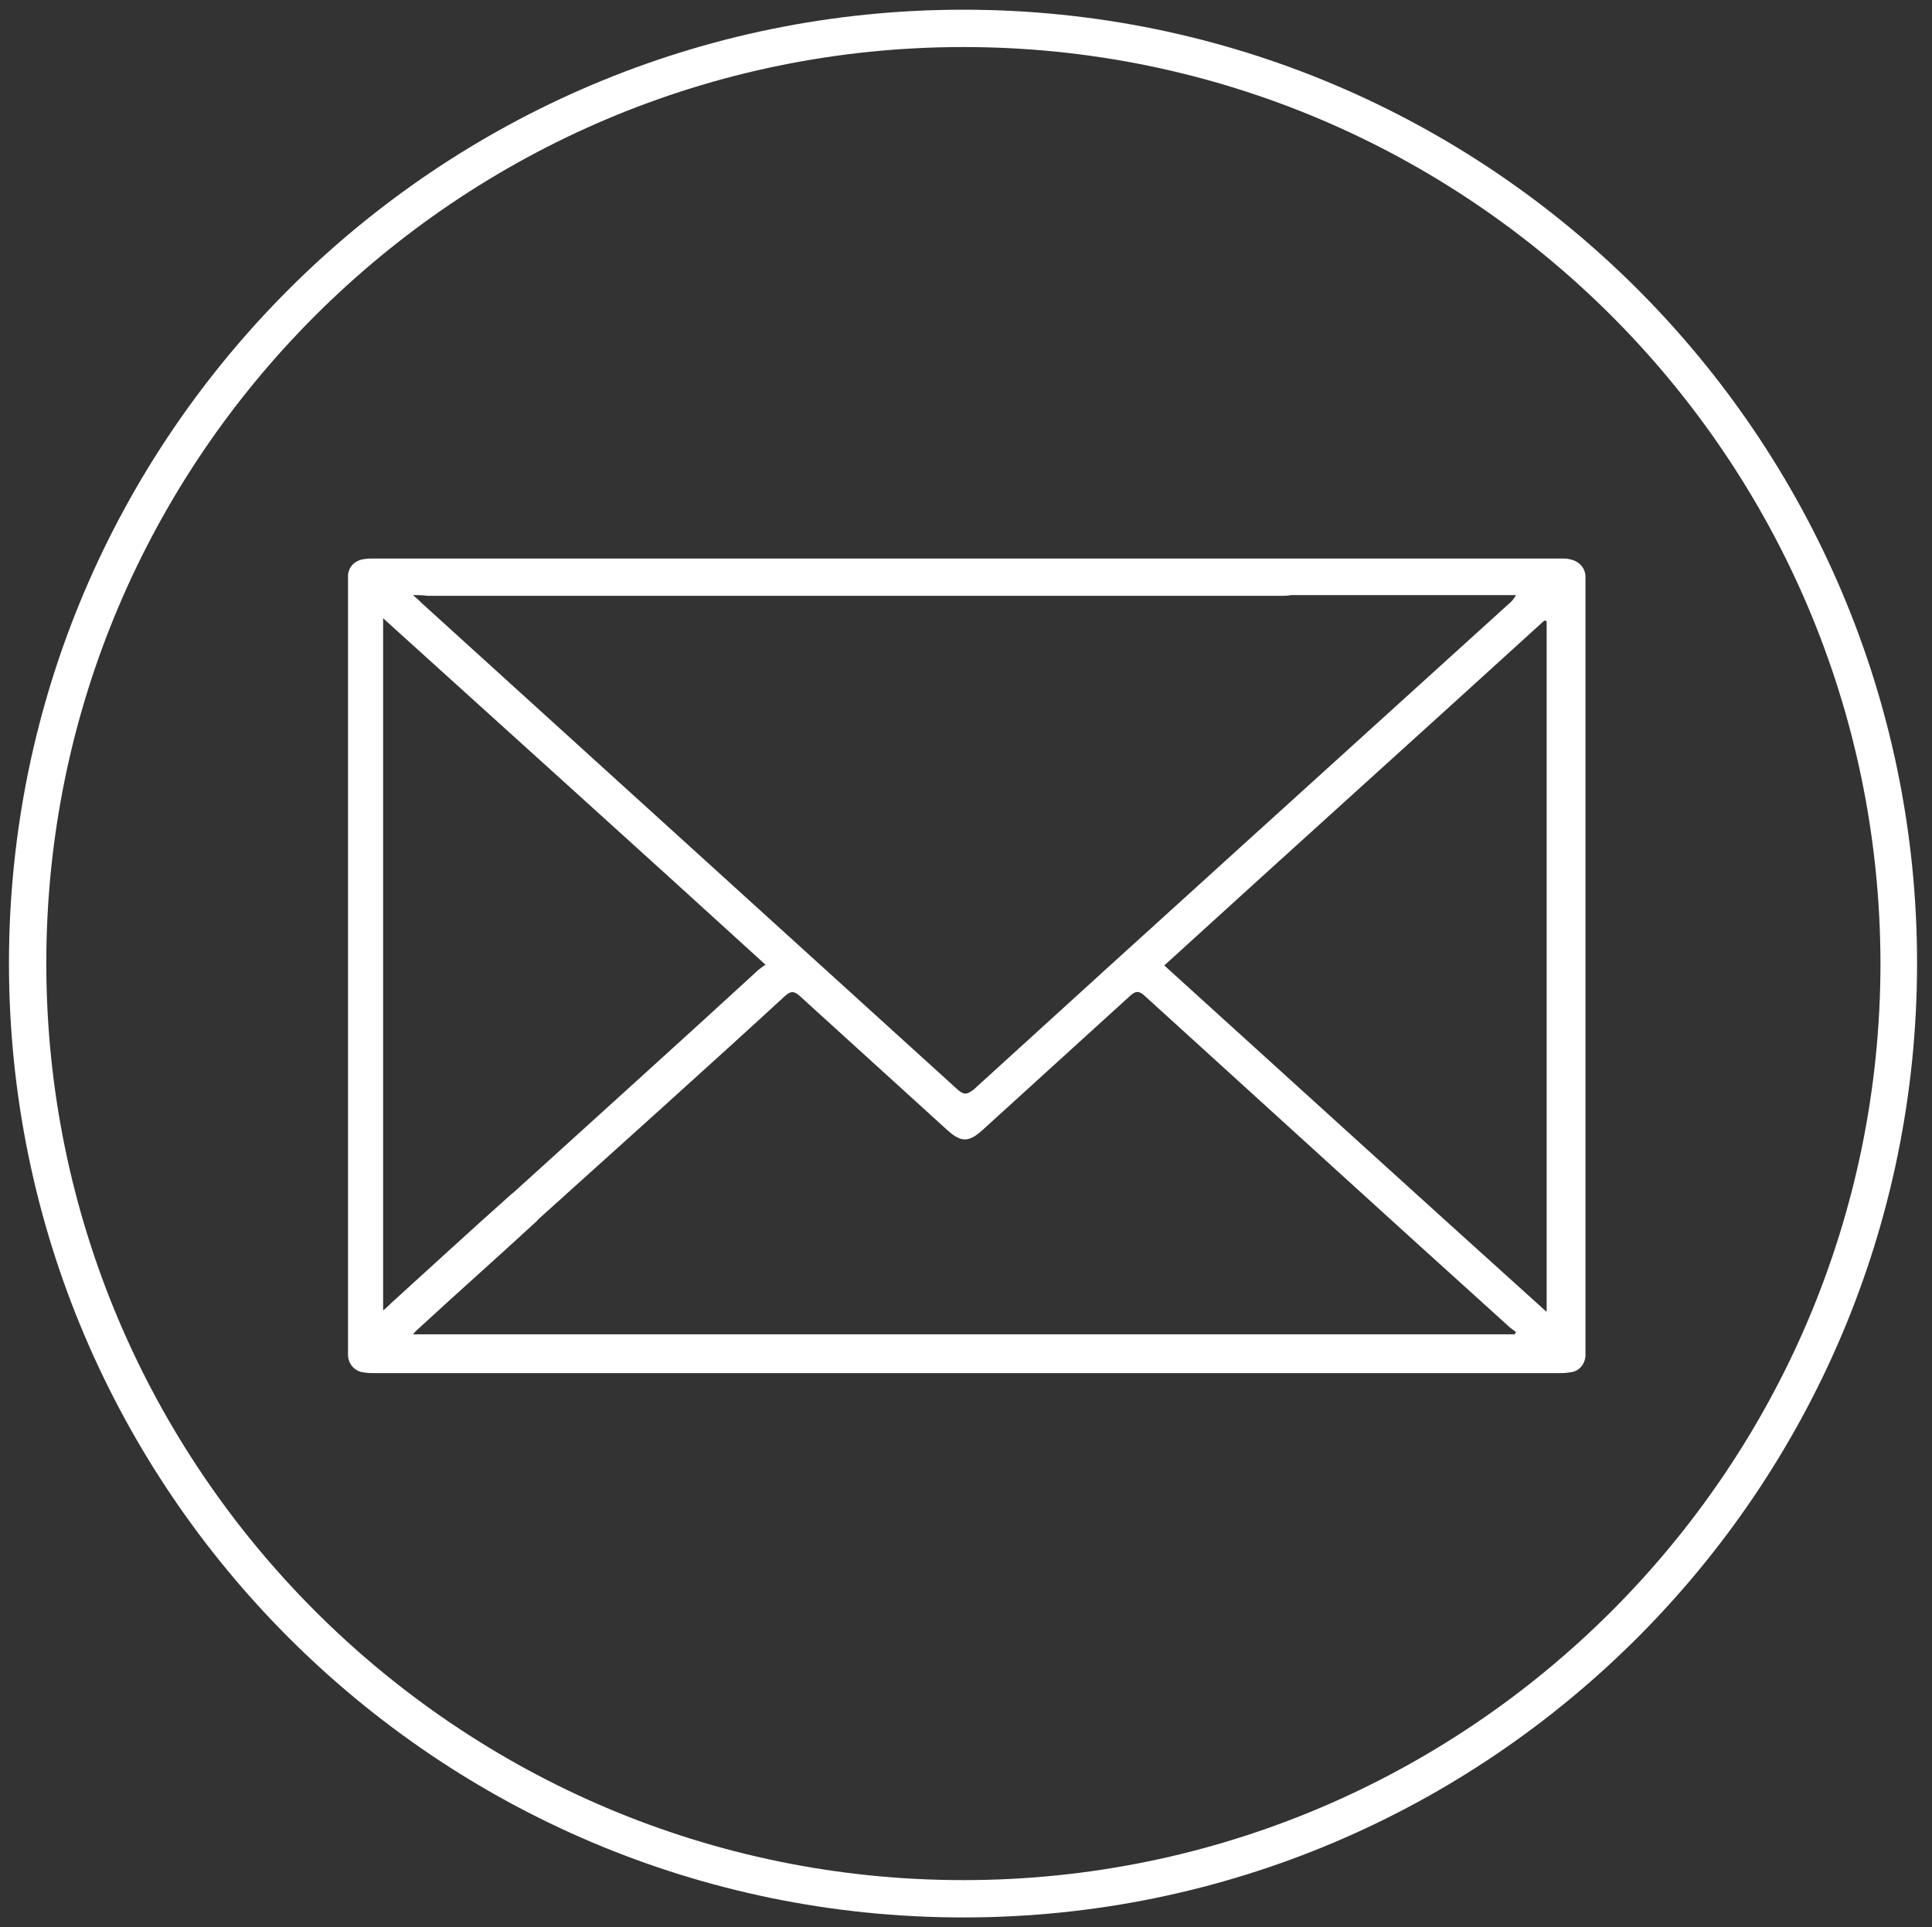 <?xml version="1.0" encoding="utf-8"?>
<!-- Generator: Adobe Illustrator 25.4.1, SVG Export Plug-In . SVG Version: 6.00 Build 0)  -->
<svg version="1.1" id="Ebene_1" xmlns="http://www.w3.org/2000/svg" xmlns:xlink="http://www.w3.org/1999/xlink" x="0px" y="0px"
	 viewBox="0 0 258.7 258.1" style="enable-background:new 0 0 258.7 258.1;" xml:space="preserve">
<rect x="0" y="0" width="258.7" height="258.1" fill="#333333" stroke="none"/>
<style type="text/css">
	.st0{fill:#FFFFFF;}
</style>
<g>
	<path class="st0" d="M55.3,79.7c0.6,0.5,0.9,0.8,1.2,1.1c23.9,21.7,47.8,43.4,71.7,65.1c0.9,0.8,1.3,0.7,2.2,0
		c23.8-21.7,47.7-43.3,71.6-65c0.4-0.3,0.7-0.7,1-1.2c-0.4,0-0.8,0-1.2,0c-5.6,0-32.6,0-38.2,0c-0.6,0-1.2-0.1-1.7-0.2
		c-1.1-0.3-1.7-1.5-1.6-2.5c0.2-1.2,0.9-2,2.1-2.1c0.4,0,0.7-0.1,1.1-0.1c8.1,0,37.5,0,45.6,0c0.4,0,0.7,0,1.1,0.1
		c1.1,0.2,2,1,2.1,2.2c0,0.4,0,0.8,0,1.2c0,34.1,0,68.1,0,102.2c0,0.4,0,0.7,0,1.1c-0.1,1.2-0.9,2.1-2.1,2.2
		c-0.5,0.1-1.1,0.1-1.6,0.1c-52.8,0-105.5,0-158.3,0c-0.5,0-1.1,0-1.6-0.1c-1.1-0.1-2-1-2.1-2.2c0-0.4,0-0.7,0-1.1
		c0-34.1,0-68.2,0-102.3c0-0.4,0-0.8,0-1.2c0.1-1.1,0.9-1.9,2-2.1c0.6-0.1,1.1-0.1,1.7-0.1c40.4,0,80.7,0,121.1,0c0.5,0,1,0,1.5,0.1
		c1.2,0.1,2,1,2.1,2.2c0.1,1.1-0.6,2.2-1.7,2.5c-0.6,0.2-1.3,0.2-2,0.2c-38,0-76,0-114,0C56.5,79.7,56.1,79.7,55.3,79.7z
		 M202.8,178.7c0.1-0.1,0.1-0.2,0.2-0.3c-0.3-0.2-0.5-0.4-0.8-0.6c-16.4-14.8-32.7-29.7-49-44.5c-0.7-0.6-1.1-0.6-1.8,0
		c-6.6,6-13.2,12-19.9,18.1c-1.8,1.6-2.8,1.6-4.6,0c-6.6-6-13.2-12-19.8-18c-0.8-0.7-1.2-0.7-2,0c-7.9,7.3-25.8,23.4-33.8,30.6
		c-0.4,0.3-0.8,0.7-1.2,0.9c-1,0.6-2.2,0.4-2.9-0.4c-0.8-0.8-0.9-2-0.2-3c0.3-0.4,0.7-0.8,1-1.1c7.7-7,25.3-22.9,33-30
		c0.4-0.4,0.9-0.8,1.5-1.2c-17.1-15.6-34.1-30.9-51.2-46.4c0,31.1,0,61.8,0,92.7c0.5-0.4,0.8-0.7,1.1-1c5.3-4.8,10.6-9.7,16-14.5
		c1.6-1.4,3.1-1.6,4.1-0.3c1,1.2,0.7,2.6-0.8,4c-5.1,4.7-10.3,9.3-15.4,14c-0.3,0.3-0.6,0.5-1,1
		C104.7,178.7,153.7,178.7,202.8,178.7z M207.1,83.2c-0.1,0-0.2-0.1-0.3-0.1c-16.9,15.4-33.9,30.7-50.9,46.2
		c17.1,15.5,34,30.9,51.2,46.4C207.1,144.6,207.1,113.9,207.1,83.2z"/>
</g>
<path class="st0" d="M129,256.8C58.5,256.8,1.2,199.5,1.2,129C1.2,58.6,58.5,1.3,129,1.3S256.7,58.6,256.7,129
	C256.7,199.5,199.4,256.8,129,256.8z M129,6.3C61.3,6.3,6.2,61.3,6.2,129c0,67.7,55.1,122.8,122.8,122.8
	c67.7,0,122.8-55.1,122.8-122.8C251.7,61.3,196.7,6.3,129,6.3z"/>
</svg>
